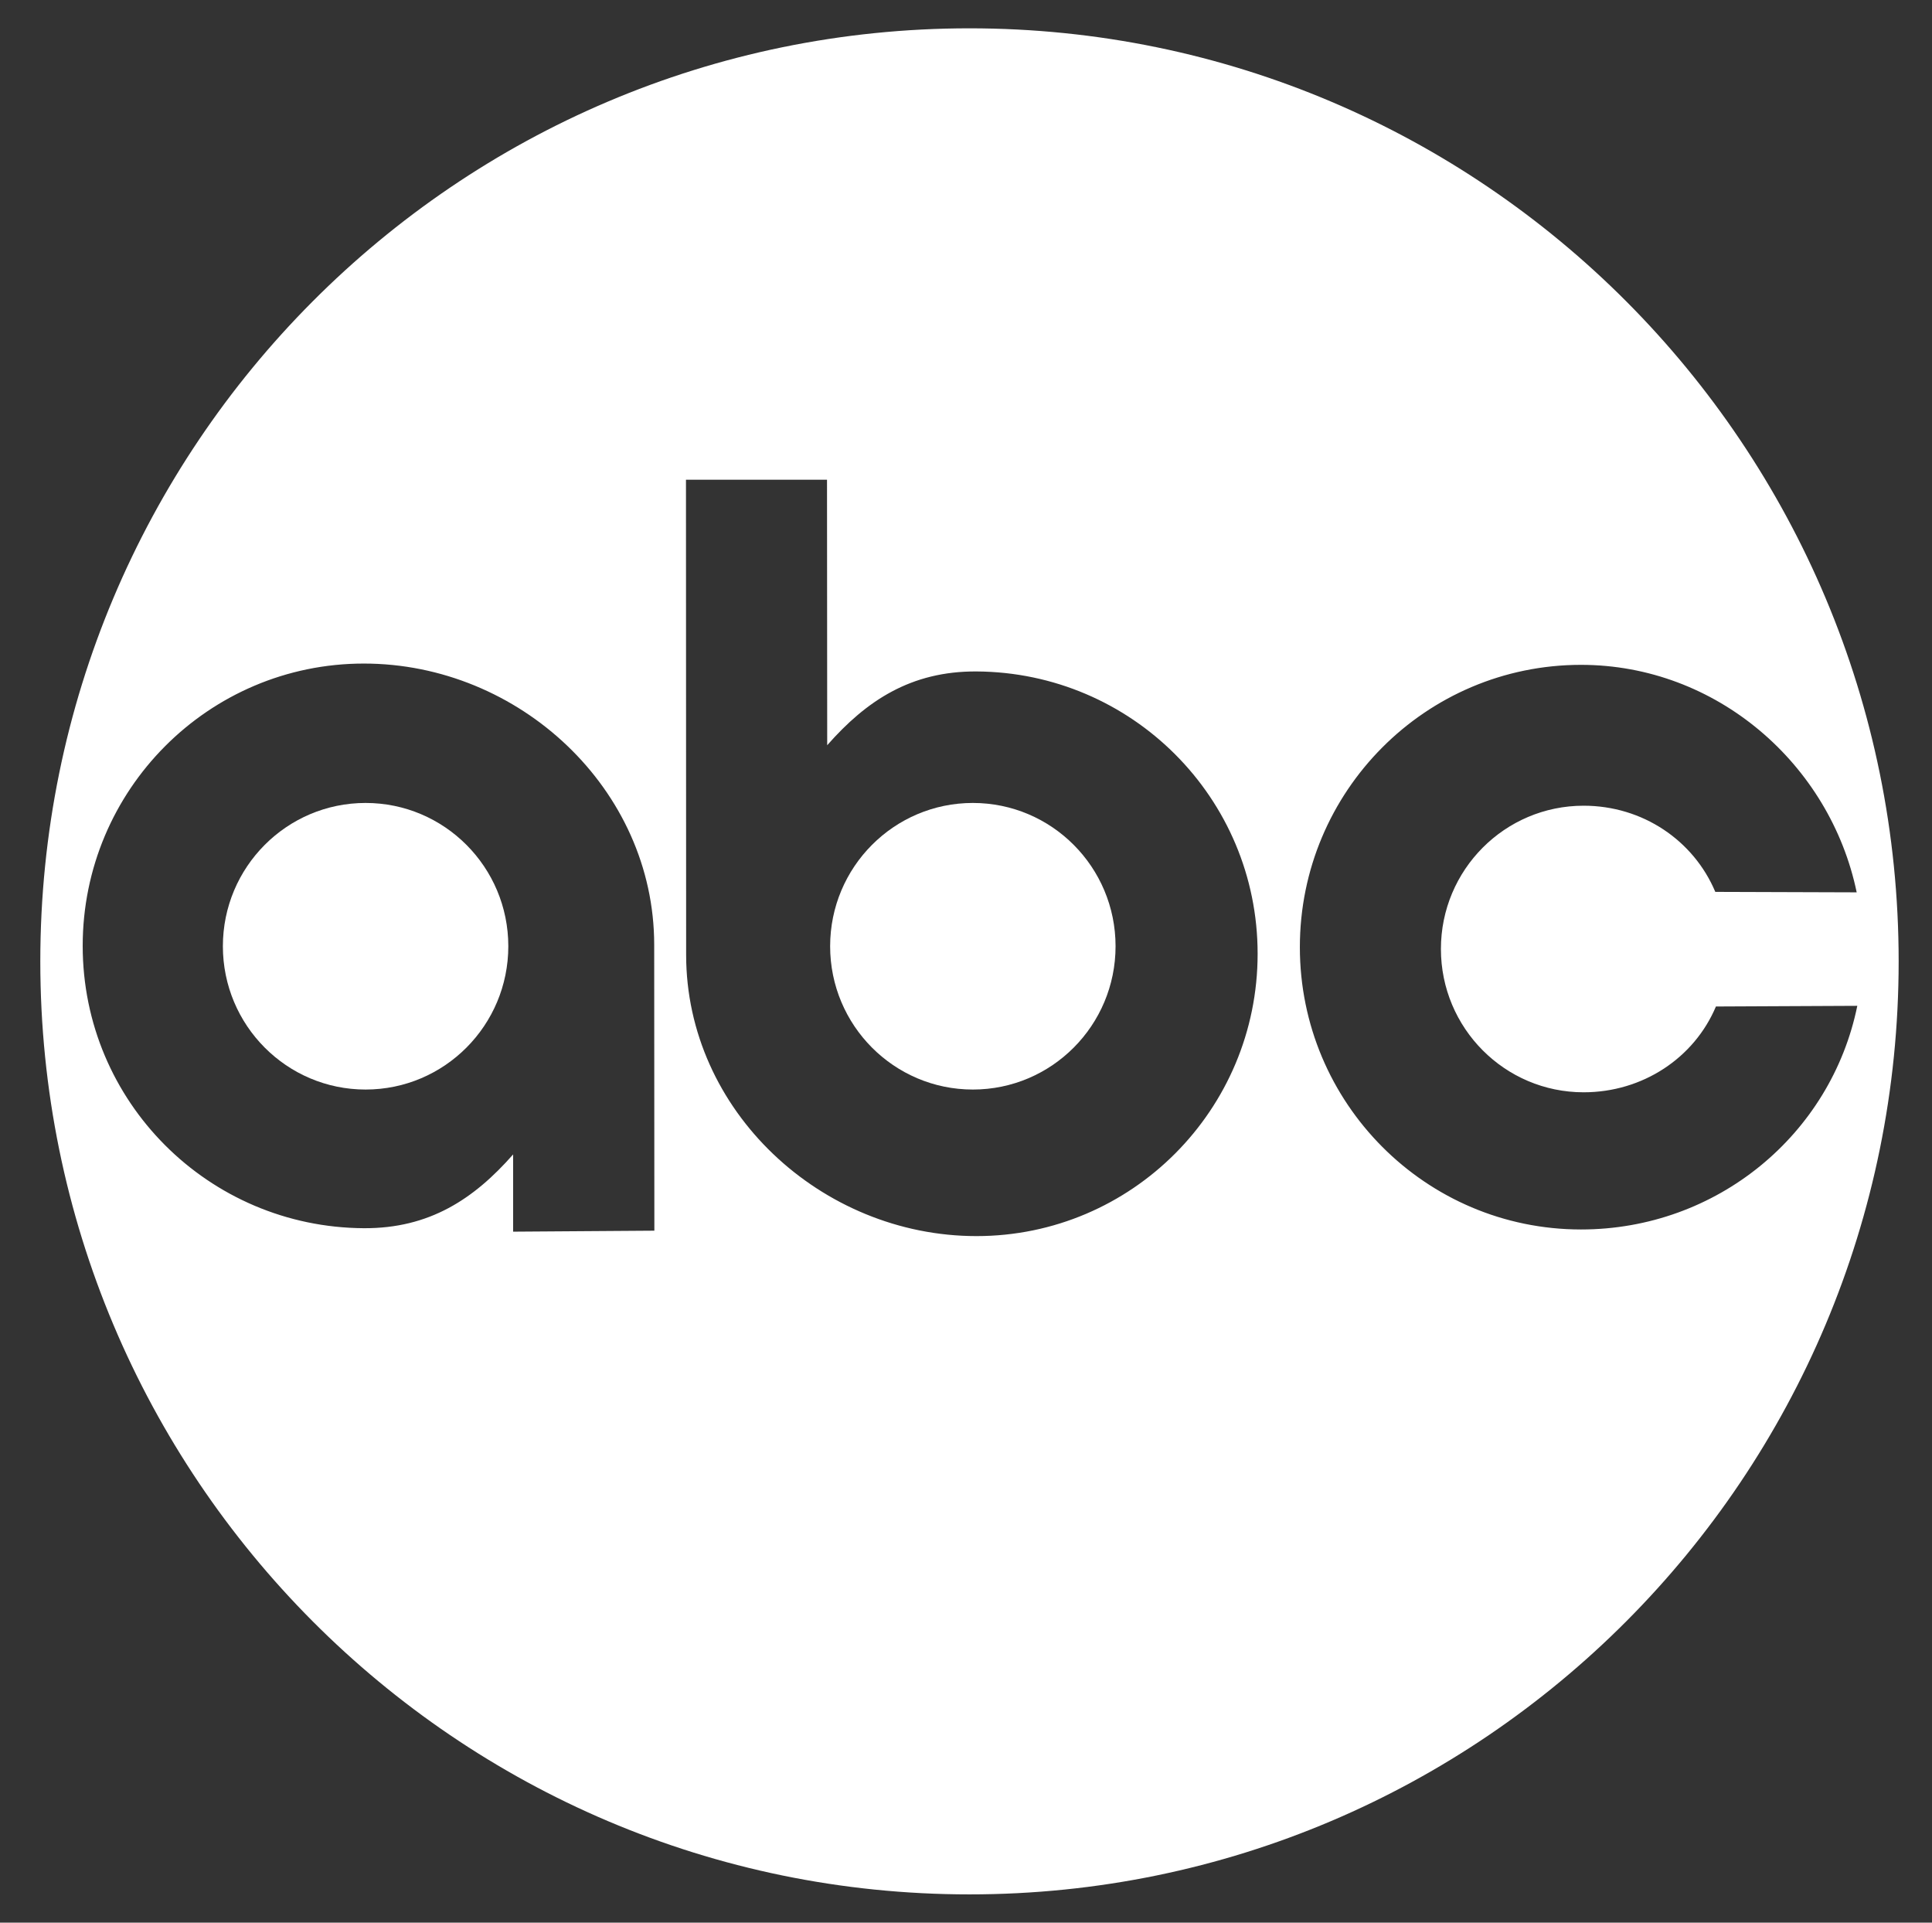 <svg width="201" height="200" viewBox="0 0 201 200" fill="none" xmlns="http://www.w3.org/2000/svg">
<rect x="0" y="0" width="201" height="200" fill="#333333" stroke="none"/>
<path fill-rule="evenodd" clip-rule="evenodd" d="M100.862 2.946C47.474 2.946 4.193 46.401 4.193 100.002C4.193 153.604 47.474 197.059 100.862 197.059C154.25 197.059 197.531 153.604 197.531 100.002C197.531 46.401 154.25 2.946 100.862 2.946ZM53.383 128.121V120.087C49.316 124.713 44.682 127.797 37.855 127.761C21.7 127.672 8.603 114.611 8.603 98.392C8.603 82.173 21.7 69.025 37.855 69.025C54.009 69.025 68.061 82.07 68.061 98.29L68.078 128.018L53.383 128.121ZM101.59 128.582C85.436 128.582 71.384 115.537 71.384 99.317L71.367 49.903H86.04L86.06 77.52C90.129 72.894 94.763 69.809 101.59 69.846C117.742 69.937 130.84 82.997 130.84 99.215C130.84 115.434 117.742 128.582 101.59 128.582ZM164.486 127.893C148.332 127.893 135.234 114.745 135.234 98.526C135.234 82.307 148.332 69.159 164.486 69.159C178.586 69.159 190.398 79.493 193.165 92.824L178.456 92.776C176.201 87.426 170.904 83.812 164.754 83.812C156.555 83.812 149.909 90.484 149.909 98.716C149.909 106.949 156.555 113.623 164.754 113.623C170.904 113.623 176.266 110.049 178.52 104.698L193.228 104.629C190.501 118.013 178.622 127.893 164.486 127.893Z" fill="white"/>
<path fill-rule="evenodd" clip-rule="evenodd" d="M101.213 83.525C93.014 83.525 86.365 90.198 86.365 98.43C86.365 106.661 93.014 113.337 101.213 113.337C109.412 113.337 116.06 106.661 116.06 98.43C116.06 90.198 109.412 83.525 101.213 83.525Z" fill="white"/>
<path fill-rule="evenodd" clip-rule="evenodd" d="M38.035 83.525C29.836 83.525 23.188 90.198 23.188 98.43C23.188 106.661 29.836 113.337 38.035 113.337C46.234 113.337 52.883 106.661 52.883 98.43C52.883 90.198 46.234 83.525 38.035 83.525Z" fill="white"/>
</svg>
